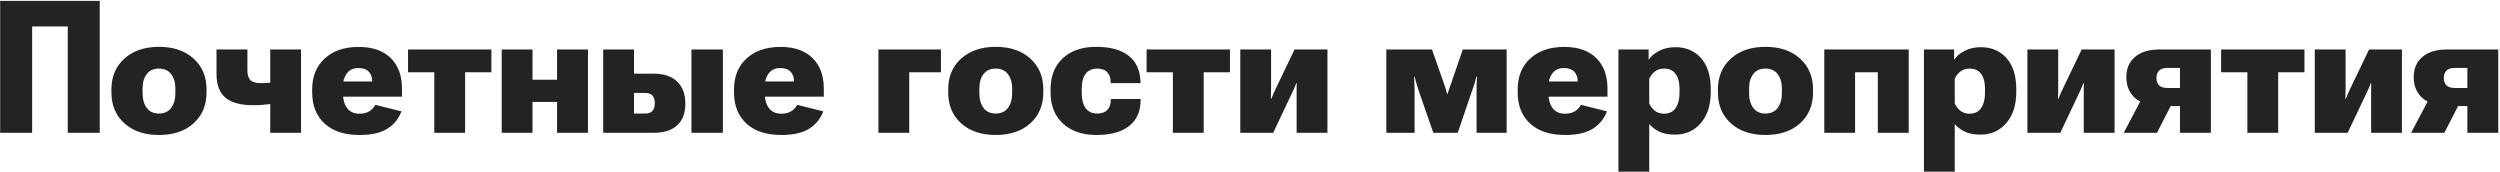 <?xml version="1.0" encoding="UTF-8"?> <svg xmlns="http://www.w3.org/2000/svg" width="1280" height="88" viewBox="0 0 1280 88" fill="none"> <path d="M0.082 68H16.456V13.542H34.687V68H51.061V0.461H0.082V68ZM57.045 47.265C57.045 53.852 59.256 59.14 63.678 63.129C68.1 67.119 74.007 69.113 81.398 69.113C88.789 69.113 94.695 67.119 99.118 63.129C103.54 59.14 105.751 53.852 105.751 47.265V45.781C105.751 39.256 103.54 33.998 99.118 30.009C94.695 25.989 88.789 23.979 81.398 23.979C74.038 23.979 68.131 25.989 63.678 30.009C59.256 33.998 57.045 39.256 57.045 45.781V47.265ZM73.002 45.27C73.002 42.24 73.713 39.797 75.136 37.941C76.558 36.055 78.63 35.112 81.352 35.112C84.104 35.112 86.191 36.055 87.614 37.941C89.067 39.797 89.794 42.24 89.794 45.27V47.729C89.794 50.822 89.083 53.326 87.66 55.244C86.238 57.161 84.135 58.12 81.352 58.12C78.63 58.12 76.558 57.161 75.136 55.244C73.713 53.326 73.002 50.822 73.002 47.729V45.27ZM126.671 36.04V25.324H110.854V37.849C110.854 43.508 112.415 47.59 115.539 50.095C118.662 52.6 123.285 53.852 129.408 53.852C132.872 53.852 136.072 53.62 139.01 53.156C141.979 52.692 144.376 52.151 146.2 51.533V40.632C144.561 41.188 142.675 41.652 140.541 42.023C138.407 42.395 136.15 42.58 133.769 42.58C131.047 42.58 129.176 42.054 128.156 41.003C127.166 39.952 126.671 38.297 126.671 36.04ZM154.132 25.324H138.361V68H154.132V25.324ZM159.838 47.265C159.838 54.038 161.956 59.372 166.193 63.269C170.43 67.165 176.413 69.113 184.145 69.113C190.175 69.113 194.891 68.046 198.292 65.913C201.694 63.779 204.106 60.81 205.529 57.006L192.169 53.666C191.458 55.058 190.422 56.171 189.062 57.006C187.732 57.81 186.046 58.212 184.005 58.212C181.284 58.212 179.197 57.269 177.743 55.383C176.29 53.496 175.563 50.822 175.563 47.358V44.065C175.563 41.59 176.228 39.441 177.558 37.617C178.918 35.761 180.897 34.834 183.495 34.834C185.876 34.834 187.639 35.452 188.783 36.689C189.958 37.926 190.546 39.488 190.546 41.374V41.699H168.188V49.492H205.807V45.27C205.807 38.684 203.89 33.504 200.055 29.731C196.221 25.927 190.747 24.025 183.634 24.025C176.367 24.025 170.584 25.989 166.286 29.916C161.987 33.844 159.838 39.132 159.838 45.781V47.265ZM208.915 37.014H222.367V68H238.139V37.014H251.591V25.324H208.915V37.014ZM256.879 25.324V68H272.65V52.182H285.221V68H301.039V25.324H285.221V40.817H272.65V25.324H256.879ZM324.604 25.324H308.832V68H334.53C339.911 68 343.978 66.717 346.73 64.15C349.513 61.583 350.905 57.872 350.905 53.017C350.905 48.255 349.513 44.513 346.73 41.791C343.978 39.07 339.911 37.709 334.53 37.709H324.604V25.324ZM330.309 47.59C332.103 47.59 333.371 48.054 334.113 48.981C334.886 49.909 335.272 51.177 335.272 52.785C335.272 54.486 334.886 55.8 334.113 56.728C333.34 57.656 332.072 58.12 330.309 58.12H324.604V47.59H330.309ZM354.013 68H370.109V25.324H354.013V68ZM375.814 47.265C375.814 54.038 377.933 59.372 382.169 63.269C386.406 67.165 392.39 69.113 400.121 69.113C406.151 69.113 410.867 68.046 414.269 65.913C417.671 63.779 420.083 60.81 421.505 57.006L408.146 53.666C407.435 55.058 406.399 56.171 405.038 57.006C403.708 57.81 402.023 58.212 399.982 58.212C397.261 58.212 395.173 57.269 393.72 55.383C392.266 53.496 391.54 50.822 391.54 47.358V44.065C391.54 41.59 392.204 39.441 393.534 37.617C394.895 35.761 396.874 34.834 399.472 34.834C401.853 34.834 403.616 35.452 404.76 36.689C405.935 37.926 406.522 39.488 406.522 41.374V41.699H384.164V49.492H421.784V45.27C421.784 38.684 419.866 33.504 416.032 29.731C412.197 25.927 406.723 24.025 399.611 24.025C392.344 24.025 386.561 25.989 382.262 29.916C377.964 33.844 375.814 39.132 375.814 45.781V47.265ZM449.755 25.324V68H465.526V37.014H481.762V25.324H449.755ZM485.473 47.265C485.473 53.852 487.684 59.14 492.106 63.129C496.528 67.119 502.435 69.113 509.826 69.113C517.217 69.113 523.123 67.119 527.545 63.129C531.968 59.14 534.179 53.852 534.179 47.265V45.781C534.179 39.256 531.968 33.998 527.545 30.009C523.123 25.989 517.217 23.979 509.826 23.979C502.466 23.979 496.559 25.989 492.106 30.009C487.684 33.998 485.473 39.256 485.473 45.781V47.265ZM501.43 45.27C501.43 42.24 502.141 39.797 503.563 37.941C504.986 36.055 507.058 35.112 509.779 35.112C512.532 35.112 514.619 36.055 516.042 37.941C517.495 39.797 518.222 42.24 518.222 45.27V47.729C518.222 50.822 517.51 53.326 516.088 55.244C514.665 57.161 512.562 58.12 509.779 58.12C507.058 58.12 504.986 57.161 503.563 55.244C502.141 53.326 501.43 50.822 501.43 47.729V45.27ZM537.89 47.265C537.89 54.038 540.008 59.372 544.245 63.269C548.512 67.165 554.218 69.113 561.361 69.113C568.536 69.113 574.071 67.613 577.968 64.614C581.864 61.614 583.874 57.331 583.998 51.765V50.698H568.737V51.347C568.706 53.45 568.103 55.105 566.928 56.31C565.784 57.517 564.052 58.12 561.732 58.12C559.166 58.12 557.202 57.207 555.841 55.383C554.512 53.527 553.847 50.992 553.847 47.775V45.224C553.847 41.915 554.527 39.41 555.888 37.709C557.279 35.978 559.243 35.112 561.779 35.112C564.036 35.112 565.737 35.73 566.881 36.967C568.056 38.173 568.644 39.843 568.644 41.977V42.58H583.952L583.905 41.56C583.689 35.808 581.648 31.447 577.782 28.479C573.917 25.479 568.412 23.979 561.269 23.979C554.094 23.979 548.404 25.912 544.198 29.777C539.993 33.612 537.89 38.947 537.89 45.781V47.265ZM587.06 37.014H600.512V68H616.283V37.014H629.735V25.324H587.06V37.014ZM635.023 68H651.862L661.139 48.425C661.974 46.693 662.484 45.595 662.67 45.131C662.855 44.637 663.196 43.786 663.69 42.58H663.922C663.891 43.817 663.876 44.76 663.876 45.41C663.876 46.028 663.876 46.956 663.876 48.193V68H679.647V25.324H662.809L653.485 44.76C652.681 46.461 652.171 47.559 651.955 48.054C651.769 48.518 651.429 49.352 650.934 50.559H650.656C650.718 49.322 650.749 48.378 650.749 47.729C650.779 47.049 650.795 46.121 650.795 44.946V25.324H635.023V68ZM709.799 68H724.271V46.801C724.271 45.502 724.241 44.234 724.179 42.998C724.148 41.73 724.101 40.462 724.04 39.194H724.271C724.581 40.493 724.936 41.807 725.338 43.137C725.74 44.467 726.127 45.688 726.498 46.801L733.874 68H746.352L753.588 46.801C754.052 45.502 754.485 44.234 754.887 42.998C755.289 41.73 755.644 40.462 755.954 39.194H756.232C756.17 40.462 756.108 41.745 756.046 43.044C756.015 44.343 756 45.611 756 46.848V68H771.4V25.324H748.949L742.873 42.998C742.563 43.987 742.254 44.884 741.945 45.688C741.667 46.461 741.388 47.281 741.11 48.147H740.971C740.754 47.281 740.522 46.477 740.275 45.734C740.058 44.992 739.765 44.095 739.394 43.044L733.178 25.324H709.799V68ZM777.06 47.265C777.06 54.038 779.178 59.372 783.415 63.269C787.651 67.165 793.635 69.113 801.366 69.113C807.396 69.113 812.112 68.046 815.514 65.913C818.916 63.779 821.328 60.81 822.75 57.006L809.391 53.666C808.68 55.058 807.644 56.171 806.283 57.006C804.953 57.81 803.268 58.212 801.227 58.212C798.506 58.212 796.418 57.269 794.965 55.383C793.511 53.496 792.785 50.822 792.785 47.358V44.065C792.785 41.59 793.45 39.441 794.779 37.617C796.14 35.761 798.119 34.834 800.717 34.834C803.098 34.834 804.861 35.452 806.005 36.689C807.18 37.926 807.768 39.488 807.768 41.374V41.699H785.409V49.492H823.029V45.27C823.029 38.684 821.111 33.504 817.277 29.731C813.442 25.927 807.969 24.025 800.856 24.025C793.589 24.025 787.806 25.989 783.507 29.916C779.209 33.844 777.06 39.132 777.06 45.781V47.265ZM828.642 87.9H844.413V63.547C845.836 65.155 847.583 66.454 849.655 67.443C851.758 68.433 854.386 68.928 857.541 68.928C862.983 68.928 867.405 66.964 870.807 63.037C874.209 59.078 875.91 53.775 875.91 47.126V45.642C875.91 38.807 874.255 33.519 870.946 29.777C867.637 26.035 863.246 24.165 857.772 24.165C854.649 24.165 851.897 24.783 849.516 26.02C847.134 27.226 845.372 28.71 844.228 30.473L844.088 30.52V25.324H828.642V87.9ZM844.413 52.924V40.353C844.97 38.962 845.897 37.74 847.196 36.689C848.495 35.638 850.103 35.112 852.021 35.112C854.649 35.112 856.613 36.024 857.912 37.849C859.241 39.642 859.906 42.116 859.906 45.27V47.683C859.906 50.775 859.257 53.311 857.958 55.29C856.659 57.238 854.649 58.212 851.928 58.212C850.072 58.212 848.495 57.687 847.196 56.635C845.897 55.553 844.97 54.316 844.413 52.924ZM879.574 47.265C879.574 53.852 881.785 59.14 886.208 63.129C890.63 67.119 896.536 69.113 903.927 69.113C911.318 69.113 917.225 67.119 921.647 63.129C926.069 59.14 928.28 53.852 928.28 47.265V45.781C928.28 39.256 926.069 33.998 921.647 30.009C917.225 25.989 911.318 23.979 903.927 23.979C896.567 23.979 890.661 25.989 886.208 30.009C881.785 33.998 879.574 39.256 879.574 45.781V47.265ZM895.531 45.27C895.531 42.24 896.243 39.797 897.665 37.941C899.088 36.055 901.16 35.112 903.881 35.112C906.633 35.112 908.721 36.055 910.143 37.941C911.597 39.797 912.323 42.24 912.323 45.27V47.729C912.323 50.822 911.612 53.326 910.189 55.244C908.767 57.161 906.664 58.12 903.881 58.12C901.16 58.12 899.088 57.161 897.665 55.244C896.243 53.326 895.531 50.822 895.531 47.729V45.27ZM934.032 25.324V68H949.804V37.014H961.447V68H977.265V25.324H934.032ZM985.058 87.9H1000.83V63.547C1002.25 65.155 1004 66.454 1006.07 67.443C1008.17 68.433 1010.8 68.928 1013.96 68.928C1019.4 68.928 1023.82 66.964 1027.22 63.037C1030.62 59.078 1032.33 53.775 1032.33 47.126V45.642C1032.33 38.807 1030.67 33.519 1027.36 29.777C1024.05 26.035 1019.66 24.165 1014.19 24.165C1011.07 24.165 1008.31 24.783 1005.93 26.02C1003.55 27.226 1001.79 28.71 1000.64 30.473L1000.5 30.52V25.324H985.058V87.9ZM1000.83 52.924V40.353C1001.39 38.962 1002.31 37.74 1003.61 36.689C1004.91 35.638 1006.52 35.112 1008.44 35.112C1011.07 35.112 1013.03 36.024 1014.33 37.849C1015.66 39.642 1016.32 42.116 1016.32 45.27V47.683C1016.32 50.775 1015.67 53.311 1014.37 55.29C1013.08 57.238 1011.07 58.212 1008.34 58.212C1006.49 58.212 1004.91 57.687 1003.61 56.635C1002.31 55.553 1001.39 54.316 1000.83 52.924ZM1038.03 68H1054.87L1064.15 48.425C1064.98 46.693 1065.49 45.595 1065.68 45.131C1065.86 44.637 1066.2 43.786 1066.7 42.58H1066.93C1066.9 43.817 1066.88 44.76 1066.88 45.41C1066.88 46.028 1066.88 46.956 1066.88 48.193V68H1082.66V25.324H1065.82L1056.49 44.76C1055.69 46.461 1055.18 47.559 1054.96 48.054C1054.78 48.518 1054.44 49.352 1053.94 50.559H1053.66C1053.73 49.322 1053.76 48.378 1053.76 47.729C1053.79 47.049 1053.8 46.121 1053.8 44.946V25.324H1038.03V68ZM1104.36 68L1112.85 51.486L1096.29 51.069L1087.34 68H1104.36ZM1116.15 68H1131.96V25.324H1105.76C1100.28 25.324 1096.06 26.608 1093.09 29.174C1090.15 31.71 1088.69 35.143 1088.69 39.472C1088.69 43.925 1090.15 47.482 1093.09 50.141C1096.03 52.77 1100.25 54.084 1105.76 54.084L1107.7 54.316H1116.15V68ZM1109.79 45.039C1107.69 45.039 1106.2 44.559 1105.34 43.601C1104.5 42.611 1104.09 41.374 1104.09 39.89C1104.09 38.436 1104.5 37.23 1105.34 36.272C1106.2 35.282 1107.69 34.787 1109.79 34.787H1116.15V45.039H1109.79ZM1137.21 37.014H1150.66V68H1166.43V37.014H1179.88V25.324H1137.21V37.014ZM1185.17 68H1202.01L1211.29 48.425C1212.12 46.693 1212.63 45.595 1212.82 45.131C1213 44.637 1213.34 43.786 1213.84 42.58H1214.07C1214.04 43.817 1214.02 44.76 1214.02 45.41C1214.02 46.028 1214.02 46.956 1214.02 48.193V68H1229.79V25.324H1212.96L1203.63 44.76C1202.83 46.461 1202.32 47.559 1202.1 48.054C1201.92 48.518 1201.58 49.352 1201.08 50.559H1200.8C1200.86 49.322 1200.9 48.378 1200.9 47.729C1200.93 47.049 1200.94 46.121 1200.94 44.946V25.324H1185.17V68ZM1251.5 68L1259.99 51.486L1243.43 51.069L1234.48 68H1251.5ZM1263.29 68H1279.1V25.324H1252.89C1247.42 25.324 1243.2 26.608 1240.23 29.174C1237.29 31.71 1235.82 35.143 1235.82 39.472C1235.82 43.925 1237.29 47.482 1240.23 50.141C1243.17 52.77 1247.39 54.084 1252.89 54.084L1254.84 54.316H1263.29V68ZM1256.93 45.039C1254.83 45.039 1253.34 44.559 1252.48 43.601C1251.64 42.611 1251.22 41.374 1251.22 39.89C1251.22 38.436 1251.64 37.23 1252.48 36.272C1253.34 35.282 1254.83 34.787 1256.93 34.787H1263.29V45.039H1256.93Z" fill="#232323"></path> </svg> 